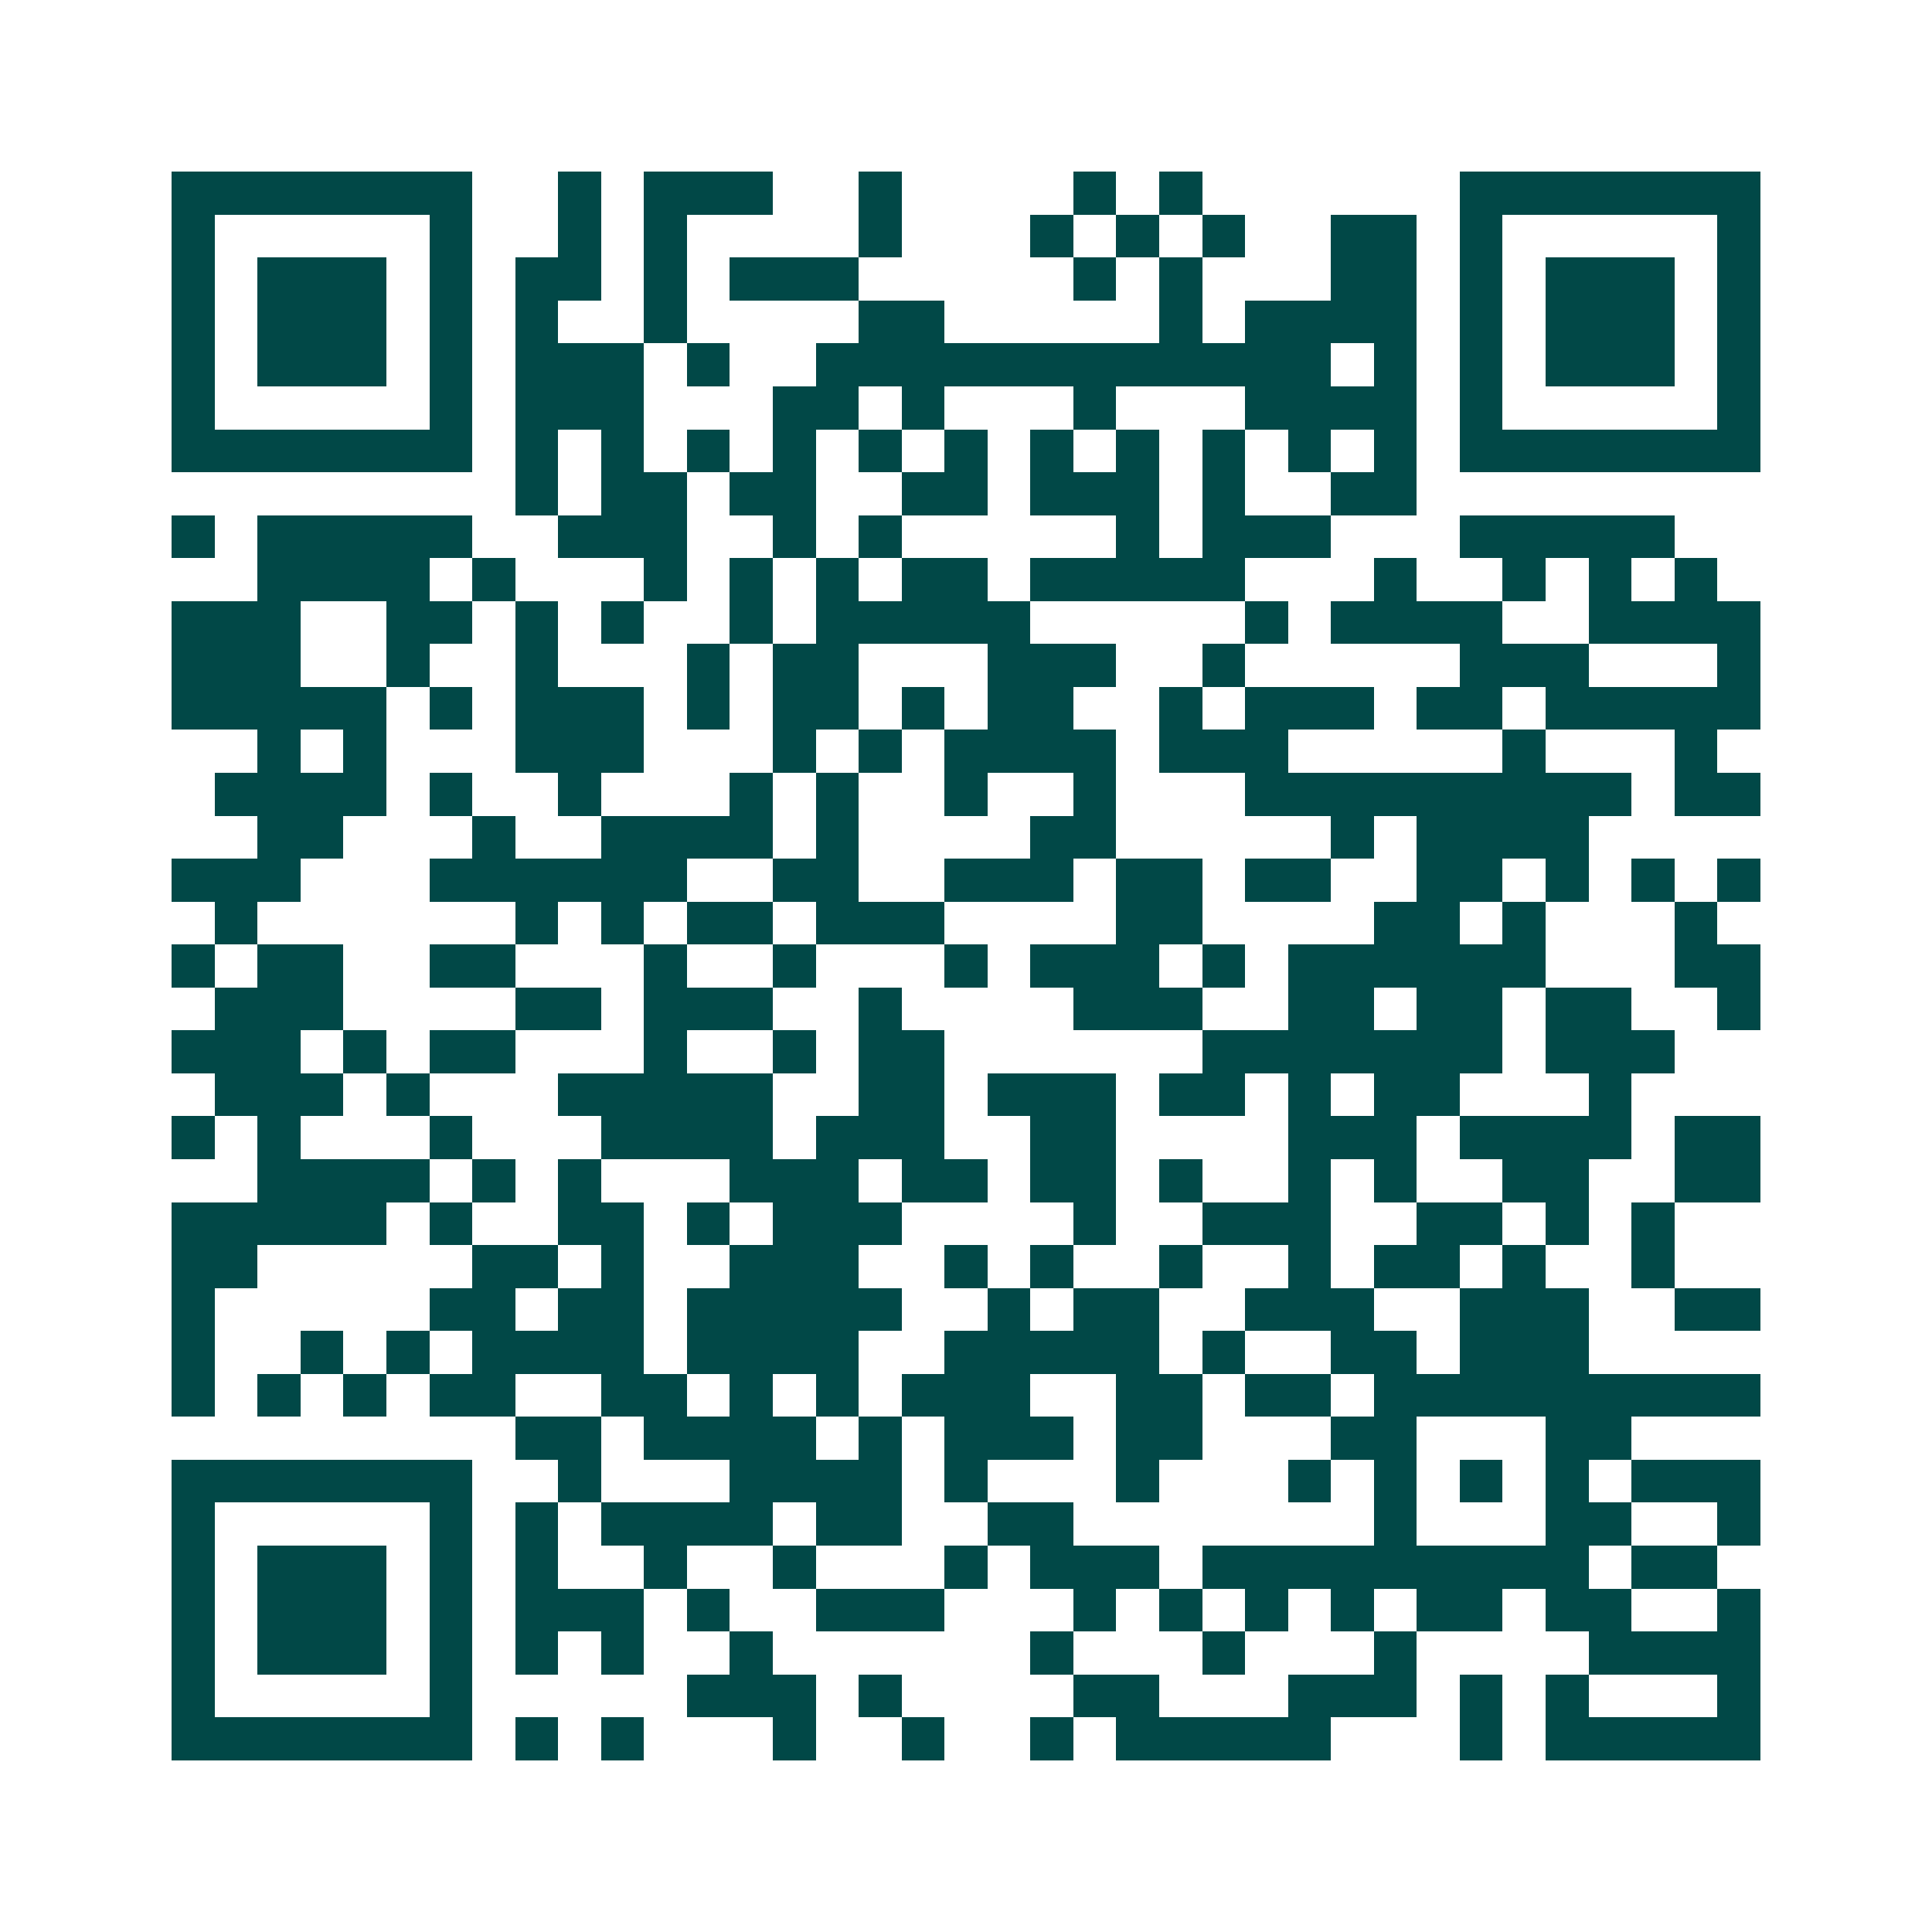 <svg xmlns="http://www.w3.org/2000/svg" width="200" height="200" viewBox="0 0 45 45" shape-rendering="crispEdges"><path fill="#ffffff" d="M0 0h45v45H0z"/><path stroke="#014847" d="M4 4.5h7m2 0h1m1 0h3m2 0h1m4 0h1m1 0h1m6 0h7M4 5.5h1m5 0h1m2 0h1m1 0h1m4 0h1m3 0h1m1 0h1m1 0h1m2 0h2m1 0h1m5 0h1M4 6.5h1m1 0h3m1 0h1m1 0h2m1 0h1m1 0h3m5 0h1m1 0h1m3 0h2m1 0h1m1 0h3m1 0h1M4 7.5h1m1 0h3m1 0h1m1 0h1m2 0h1m4 0h2m5 0h1m1 0h4m1 0h1m1 0h3m1 0h1M4 8.5h1m1 0h3m1 0h1m1 0h3m1 0h1m2 0h12m1 0h1m1 0h1m1 0h3m1 0h1M4 9.5h1m5 0h1m1 0h3m3 0h2m1 0h1m3 0h1m3 0h4m1 0h1m5 0h1M4 10.5h7m1 0h1m1 0h1m1 0h1m1 0h1m1 0h1m1 0h1m1 0h1m1 0h1m1 0h1m1 0h1m1 0h1m1 0h7M12 11.5h1m1 0h2m1 0h2m2 0h2m1 0h3m1 0h1m2 0h2M4 12.5h1m1 0h5m2 0h3m2 0h1m1 0h1m5 0h1m1 0h3m3 0h5M6 13.5h4m1 0h1m3 0h1m1 0h1m1 0h1m1 0h2m1 0h5m3 0h1m2 0h1m1 0h1m1 0h1M4 14.5h3m2 0h2m1 0h1m1 0h1m2 0h1m1 0h5m5 0h1m1 0h4m2 0h4M4 15.5h3m2 0h1m2 0h1m3 0h1m1 0h2m3 0h3m2 0h1m5 0h3m3 0h1M4 16.5h5m1 0h1m1 0h3m1 0h1m1 0h2m1 0h1m1 0h2m2 0h1m1 0h3m1 0h2m1 0h5M6 17.5h1m1 0h1m3 0h3m3 0h1m1 0h1m1 0h4m1 0h3m5 0h1m3 0h1M5 18.5h4m1 0h1m2 0h1m3 0h1m1 0h1m2 0h1m2 0h1m3 0h9m1 0h2M6 19.5h2m3 0h1m2 0h4m1 0h1m4 0h2m5 0h1m1 0h4M4 20.5h3m3 0h6m2 0h2m2 0h3m1 0h2m1 0h2m2 0h2m1 0h1m1 0h1m1 0h1M5 21.5h1m6 0h1m1 0h1m1 0h2m1 0h3m4 0h2m4 0h2m1 0h1m3 0h1M4 22.5h1m1 0h2m2 0h2m3 0h1m2 0h1m3 0h1m1 0h3m1 0h1m1 0h6m3 0h2M5 23.5h3m4 0h2m1 0h3m2 0h1m4 0h3m2 0h2m1 0h2m1 0h2m2 0h1M4 24.5h3m1 0h1m1 0h2m3 0h1m2 0h1m1 0h2m6 0h7m1 0h3M5 25.5h3m1 0h1m3 0h5m2 0h2m1 0h3m1 0h2m1 0h1m1 0h2m3 0h1M4 26.5h1m1 0h1m3 0h1m3 0h4m1 0h3m2 0h2m4 0h3m1 0h4m1 0h2M6 27.5h4m1 0h1m1 0h1m3 0h3m1 0h2m1 0h2m1 0h1m2 0h1m1 0h1m2 0h2m2 0h2M4 28.5h5m1 0h1m2 0h2m1 0h1m1 0h3m4 0h1m2 0h3m2 0h2m1 0h1m1 0h1M4 29.5h2m5 0h2m1 0h1m2 0h3m2 0h1m1 0h1m2 0h1m2 0h1m1 0h2m1 0h1m2 0h1M4 30.5h1m5 0h2m1 0h2m1 0h5m2 0h1m1 0h2m2 0h3m2 0h3m2 0h2M4 31.5h1m2 0h1m1 0h1m1 0h4m1 0h4m2 0h5m1 0h1m2 0h2m1 0h3M4 32.5h1m1 0h1m1 0h1m1 0h2m2 0h2m1 0h1m1 0h1m1 0h3m2 0h2m1 0h2m1 0h9M12 33.5h2m1 0h4m1 0h1m1 0h3m1 0h2m3 0h2m3 0h2M4 34.5h7m2 0h1m3 0h4m1 0h1m3 0h1m3 0h1m1 0h1m1 0h1m1 0h1m1 0h3M4 35.5h1m5 0h1m1 0h1m1 0h4m1 0h2m2 0h2m7 0h1m3 0h2m2 0h1M4 36.5h1m1 0h3m1 0h1m1 0h1m2 0h1m2 0h1m3 0h1m1 0h3m1 0h9m1 0h2M4 37.5h1m1 0h3m1 0h1m1 0h3m1 0h1m2 0h3m3 0h1m1 0h1m1 0h1m1 0h1m1 0h2m1 0h2m2 0h1M4 38.5h1m1 0h3m1 0h1m1 0h1m1 0h1m2 0h1m6 0h1m3 0h1m3 0h1m4 0h4M4 39.5h1m5 0h1m5 0h3m1 0h1m4 0h2m3 0h3m1 0h1m1 0h1m3 0h1M4 40.5h7m1 0h1m1 0h1m3 0h1m2 0h1m2 0h1m1 0h5m3 0h1m1 0h5"/></svg>
